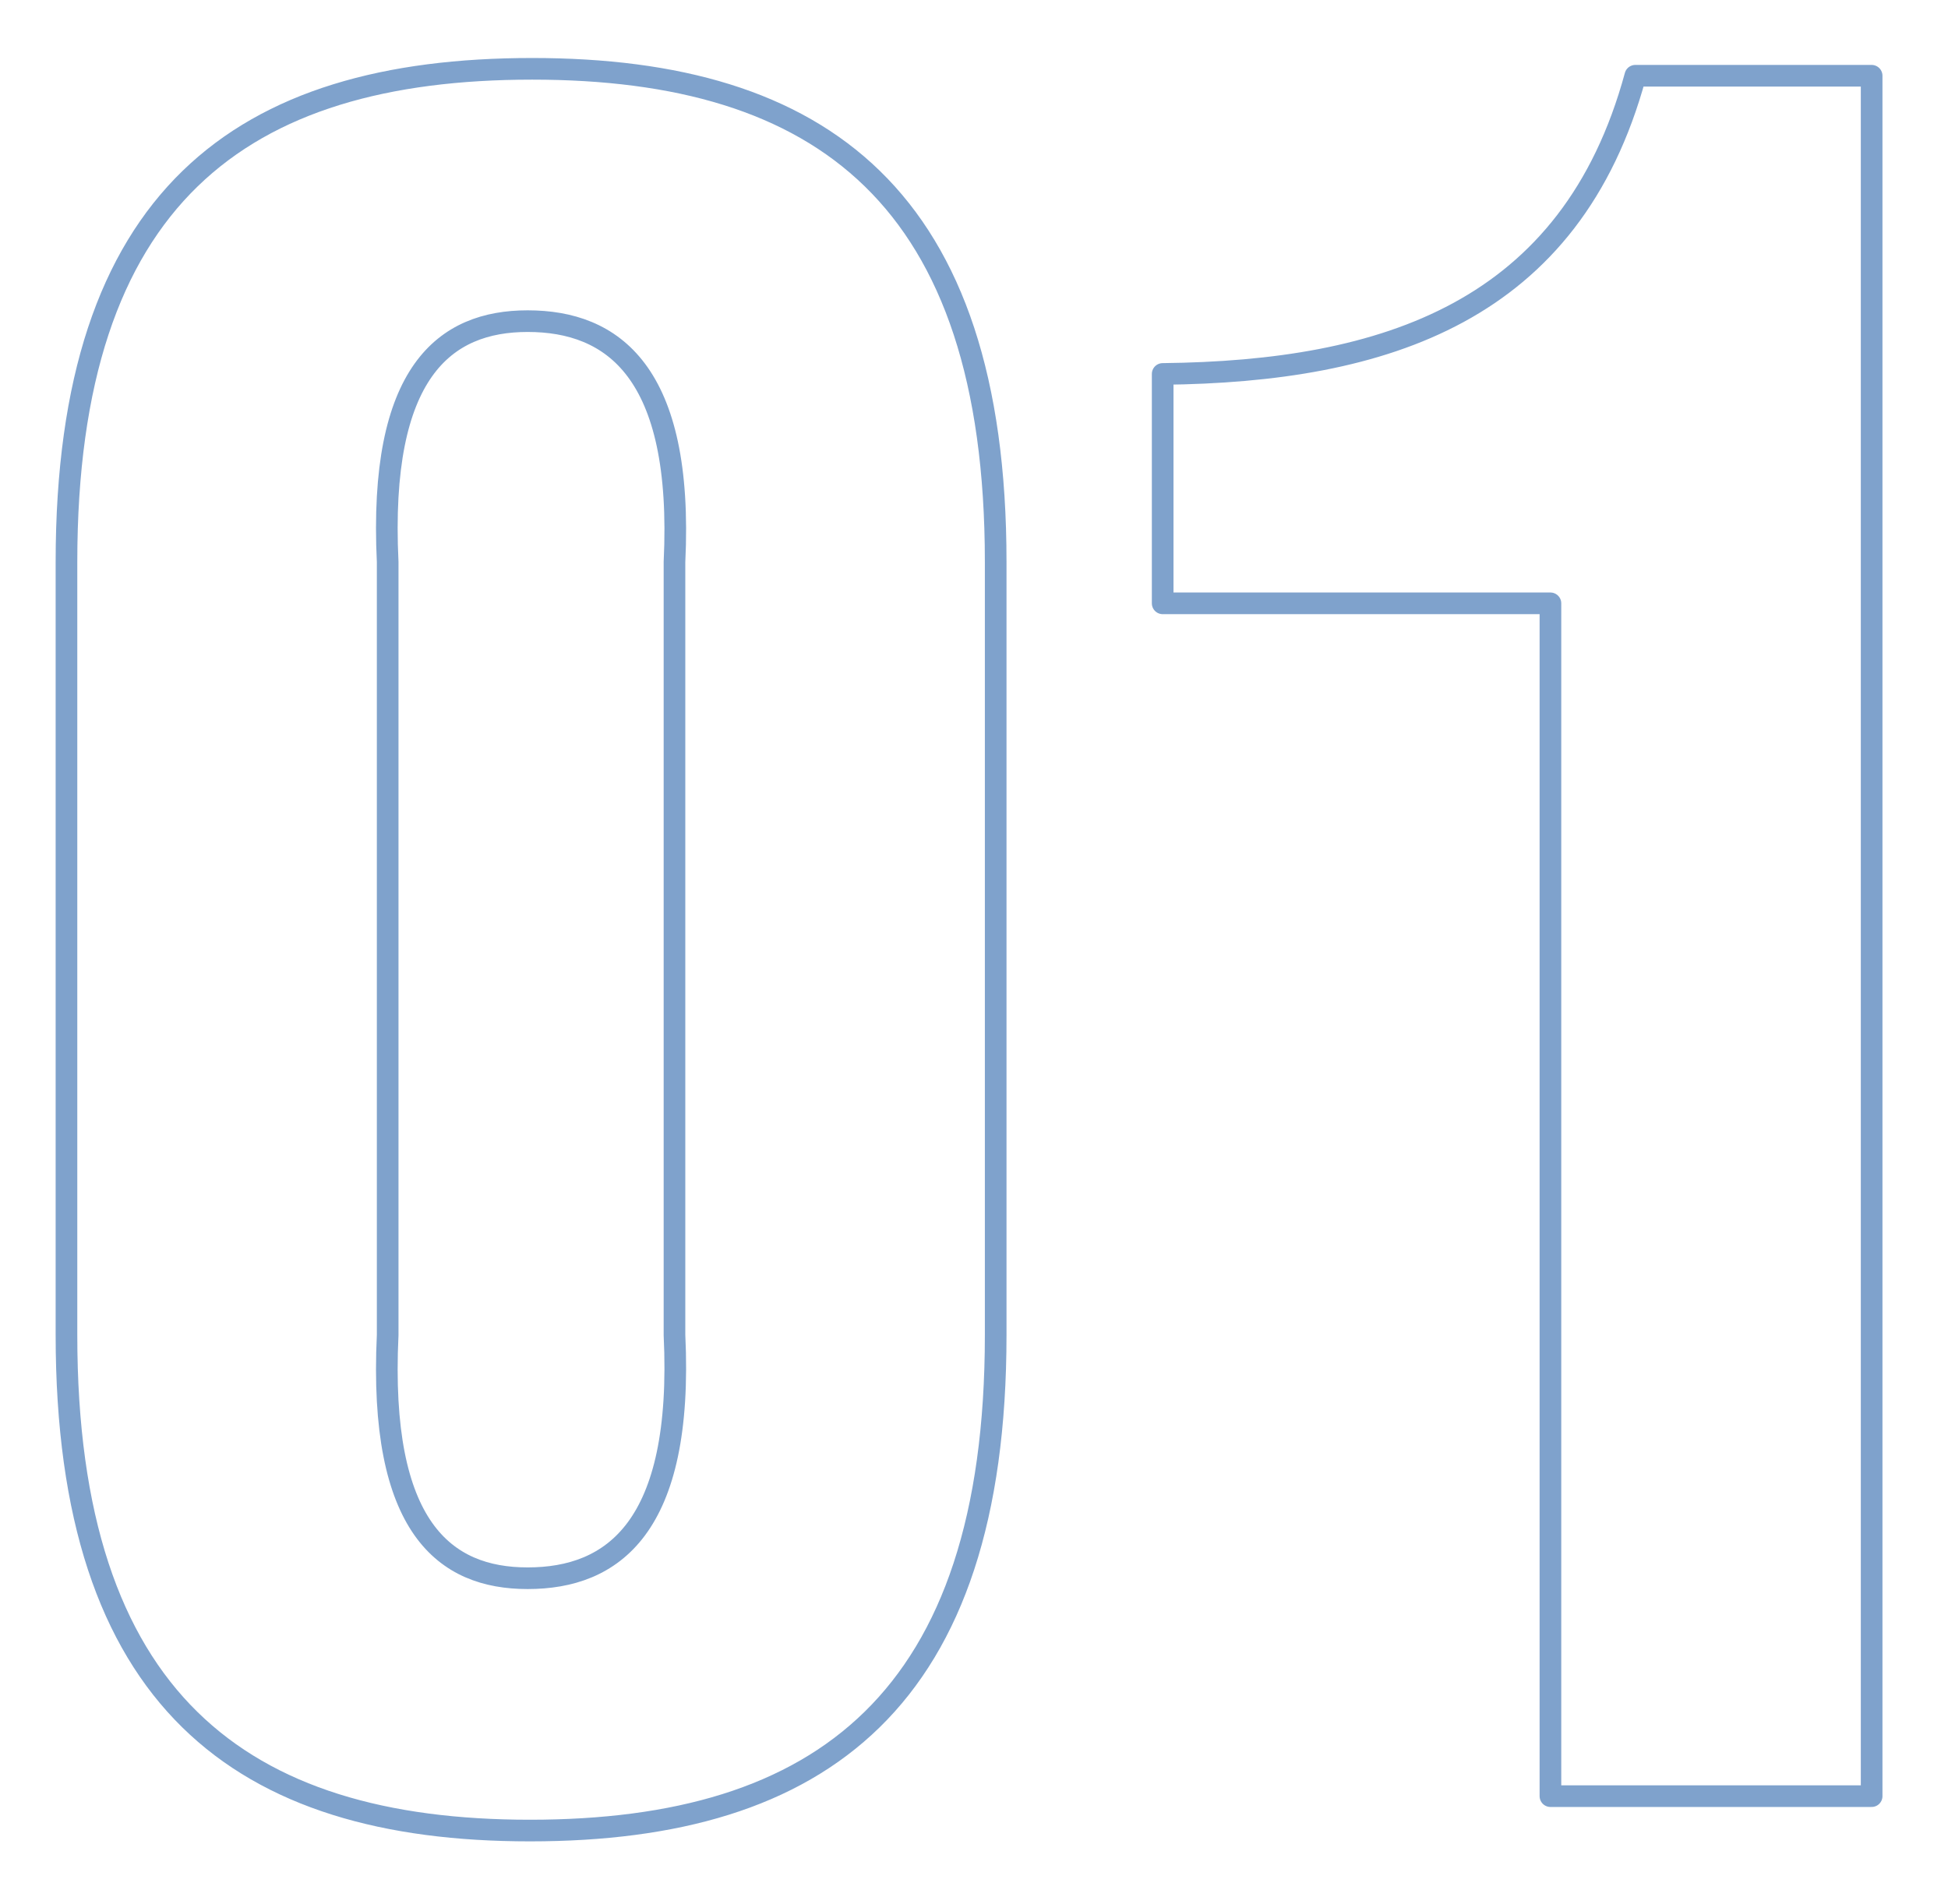 <svg xmlns="http://www.w3.org/2000/svg" width="90" height="88" viewBox="0 0 90 88">
  <defs>
    <style>
      .cls-1 {
        fill: #333;
        fill-opacity: 0;
        stroke: #00469b;
        stroke-linejoin: round;
        stroke-opacity: 0.5;
        stroke-width: 1px;
        fill-rule: evenodd;
      }
    </style>
  </defs>
  <path id="_01" data-name="01" class="cls-1" d="M691.911,1091.97c-0.424-8.8,2.65-11.13,6.466-11.13,3.922,0,7.209,2.33,6.785,11.13v35.72c0.424,8.91-2.863,11.24-6.785,11.24-3.816,0-6.89-2.33-6.466-11.24v-35.72Zm-14.84,35.72c0,16.86,8.056,22.9,21.412,22.9,13.463,0,21.519-6.04,21.519-22.9v-35.72c0-16.85-8.056-22.79-21.413-22.79-13.462,0-21.518,5.94-21.518,22.79v35.72ZM745.632,1149h14.84v-79.5H749.554c-2.968,10.92-11.554,13.67-21.837,13.78v10.6h17.915V1149Z" transform="translate(-674 -1066)"/>
</svg>
